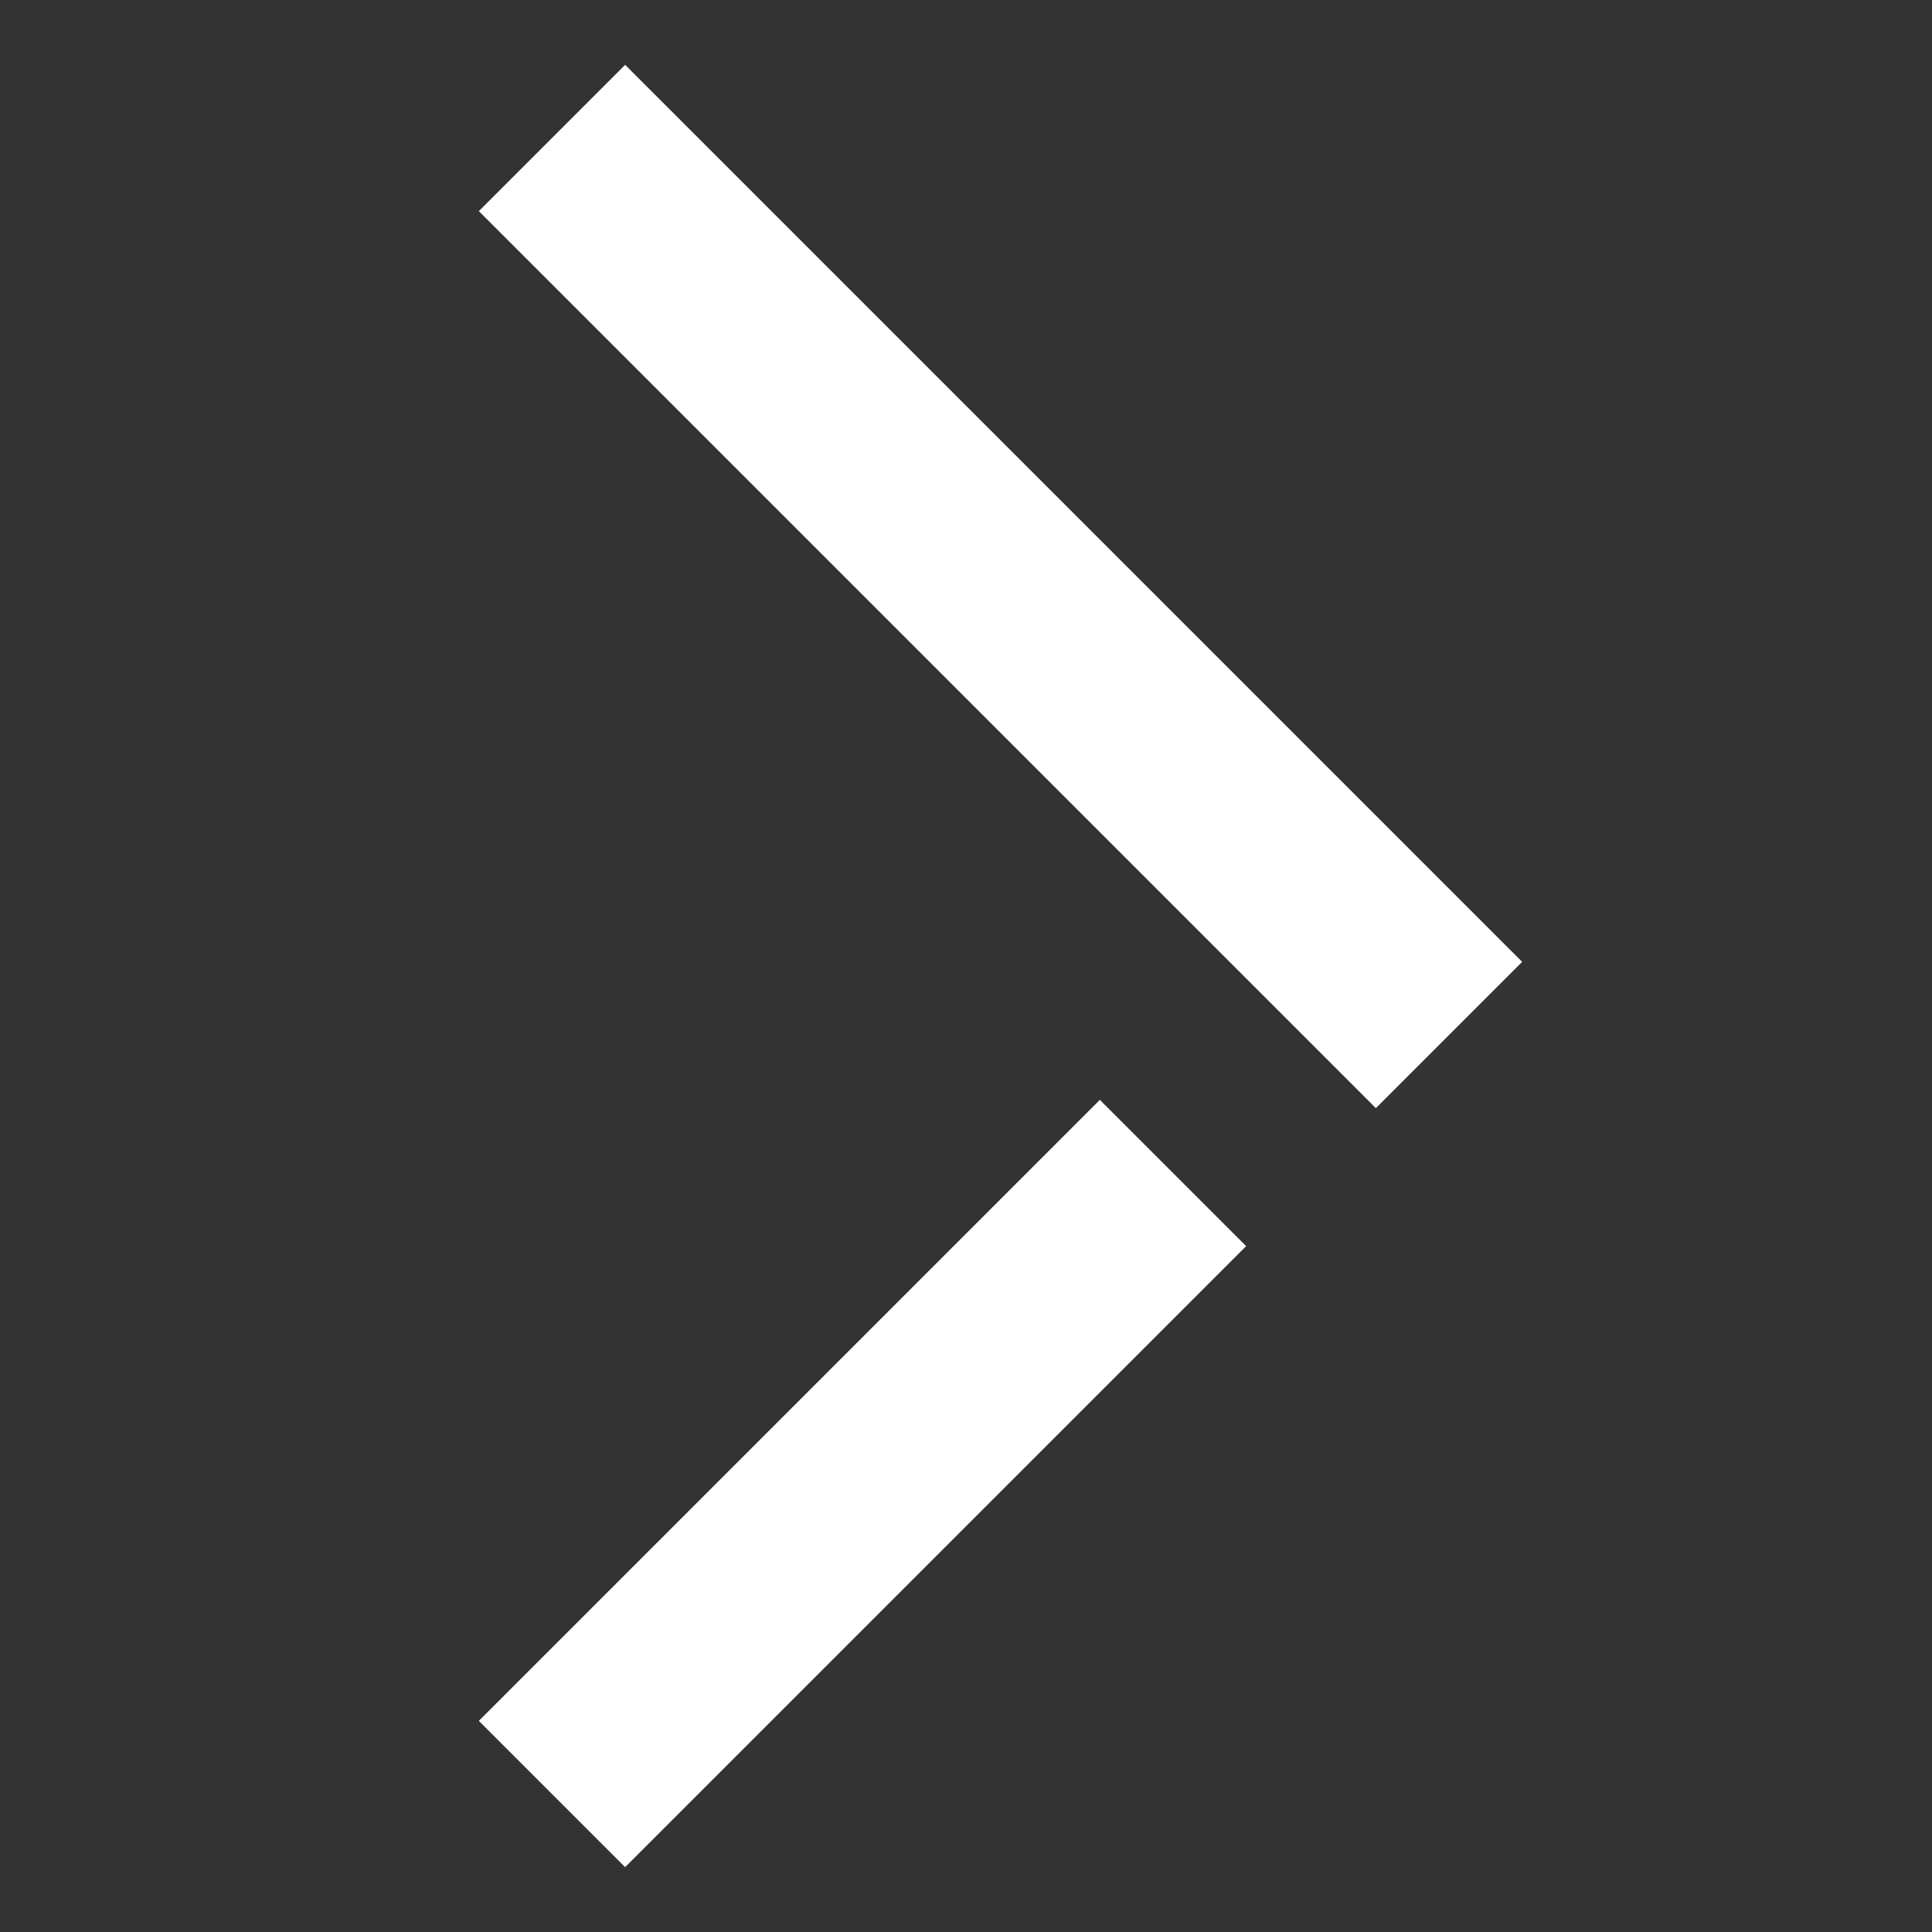 <svg xmlns="http://www.w3.org/2000/svg" xmlns:xlink="http://www.w3.org/1999/xlink" fill="none" version="1.1" width="14" height="14" viewBox="0 0 14 14"><rect x="0" y="0" width="14" height="14" fill="#333333" stroke="none"/><g><g style="opacity:0;"><rect x="0" y="0" width="14" height="14" rx="0" fill="#000000" fill-opacity="1"/></g><g transform="matrix(0,-1,1,0,-9,17)"><path d="M6.47,16.53L7.97,18.03L9.03,16.97L7.53,15.47L4.53,12.47L3.47,13.53L6.47,16.53ZM10.03,20.03L16.53,13.53L15.47,12.47L8.97,18.97L10.03,20.03Z" fill-rule="evenodd" fill="#FFFFFF" fill-opacity="1"/></g></g></svg>